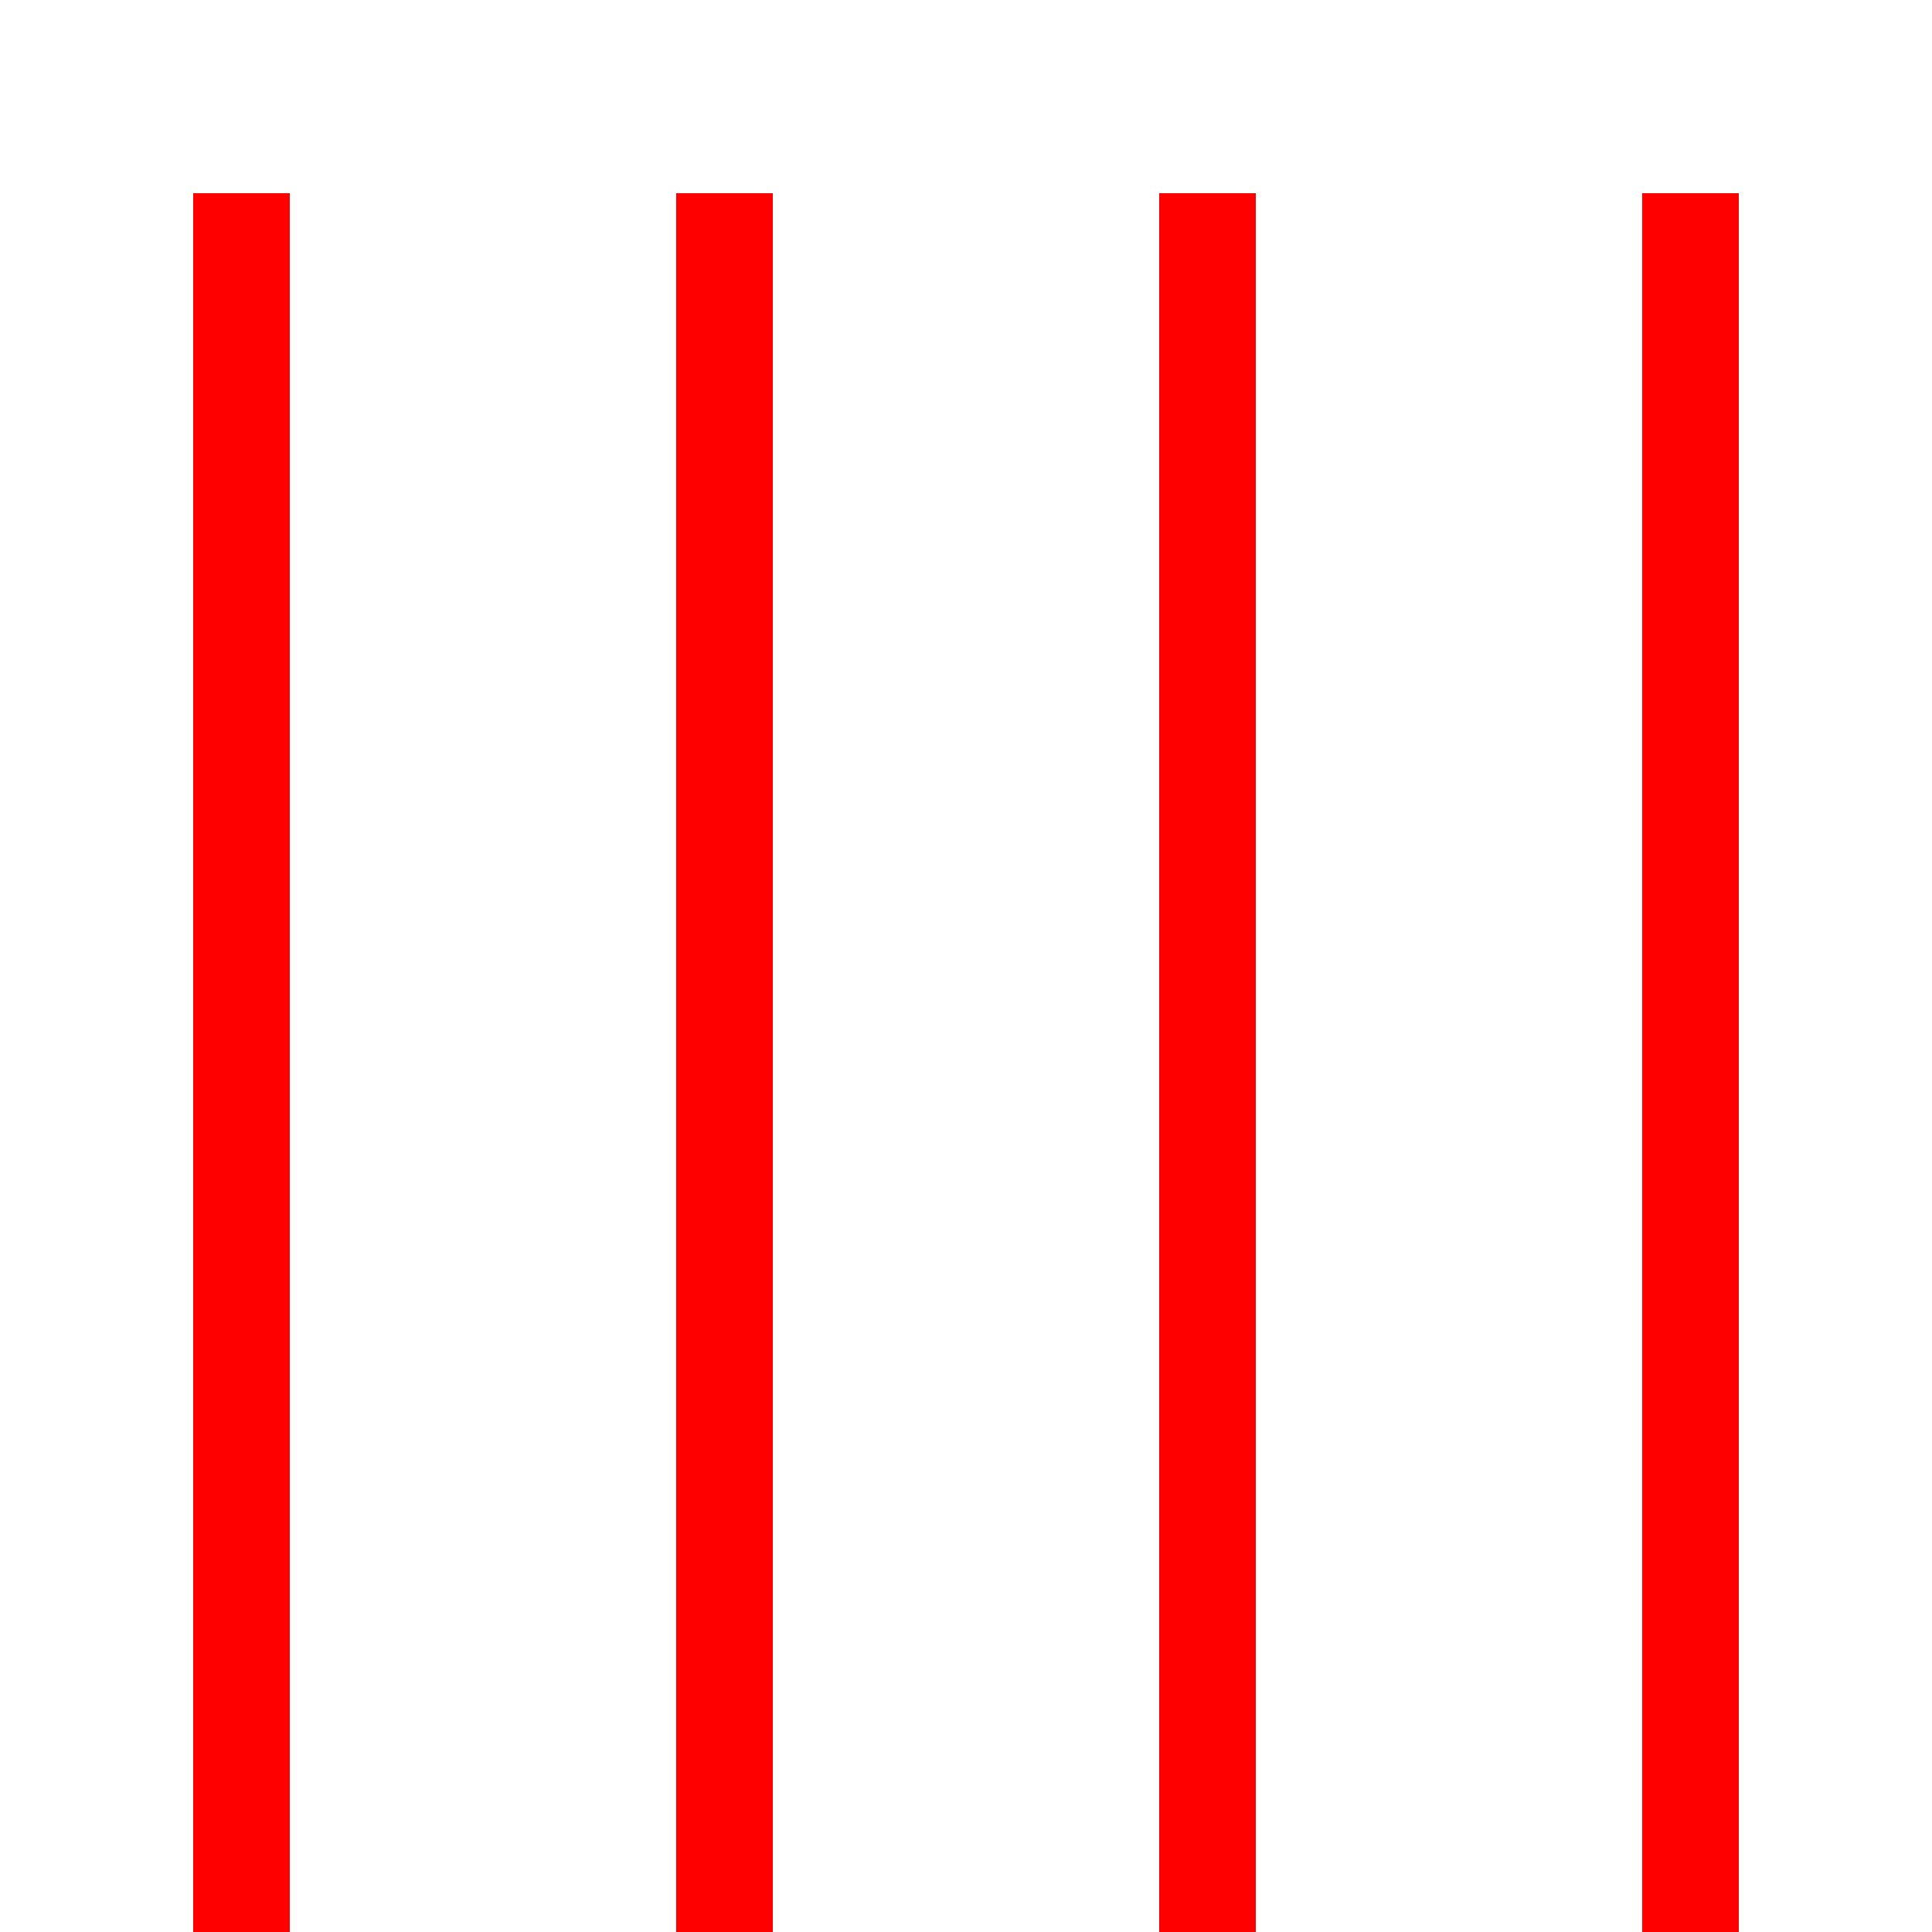 <?xml version="1.0" encoding="utf-8"?>
<!-- Generator: Adobe Illustrator 21.0.0, SVG Export Plug-In . SVG Version: 6.00 Build 0)  -->
<svg version="1.1" id="Layer_1" xmlns="http://www.w3.org/2000/svg" xmlns:xlink="http://www.w3.org/1999/xlink" x="0px" y="0px"
	 viewBox="0 0 20 20" style="enable-background:new 0 0 20 20;" xml:space="preserve">
<style type="text/css">
	.st0{fill:none;stroke:#FF0000;}
</style>
<g>
	<line class="st0" x1="17.5" y1="2" x2="17.5" y2="20"/>
	<line class="st0" x1="12.5" y1="2" x2="12.5" y2="20"/>
	<line class="st0" x1="7.5" y1="2" x2="7.5" y2="20"/>
	<line class="st0" x1="2.5" y1="2" x2="2.5" y2="20"/>
</g>
</svg>
